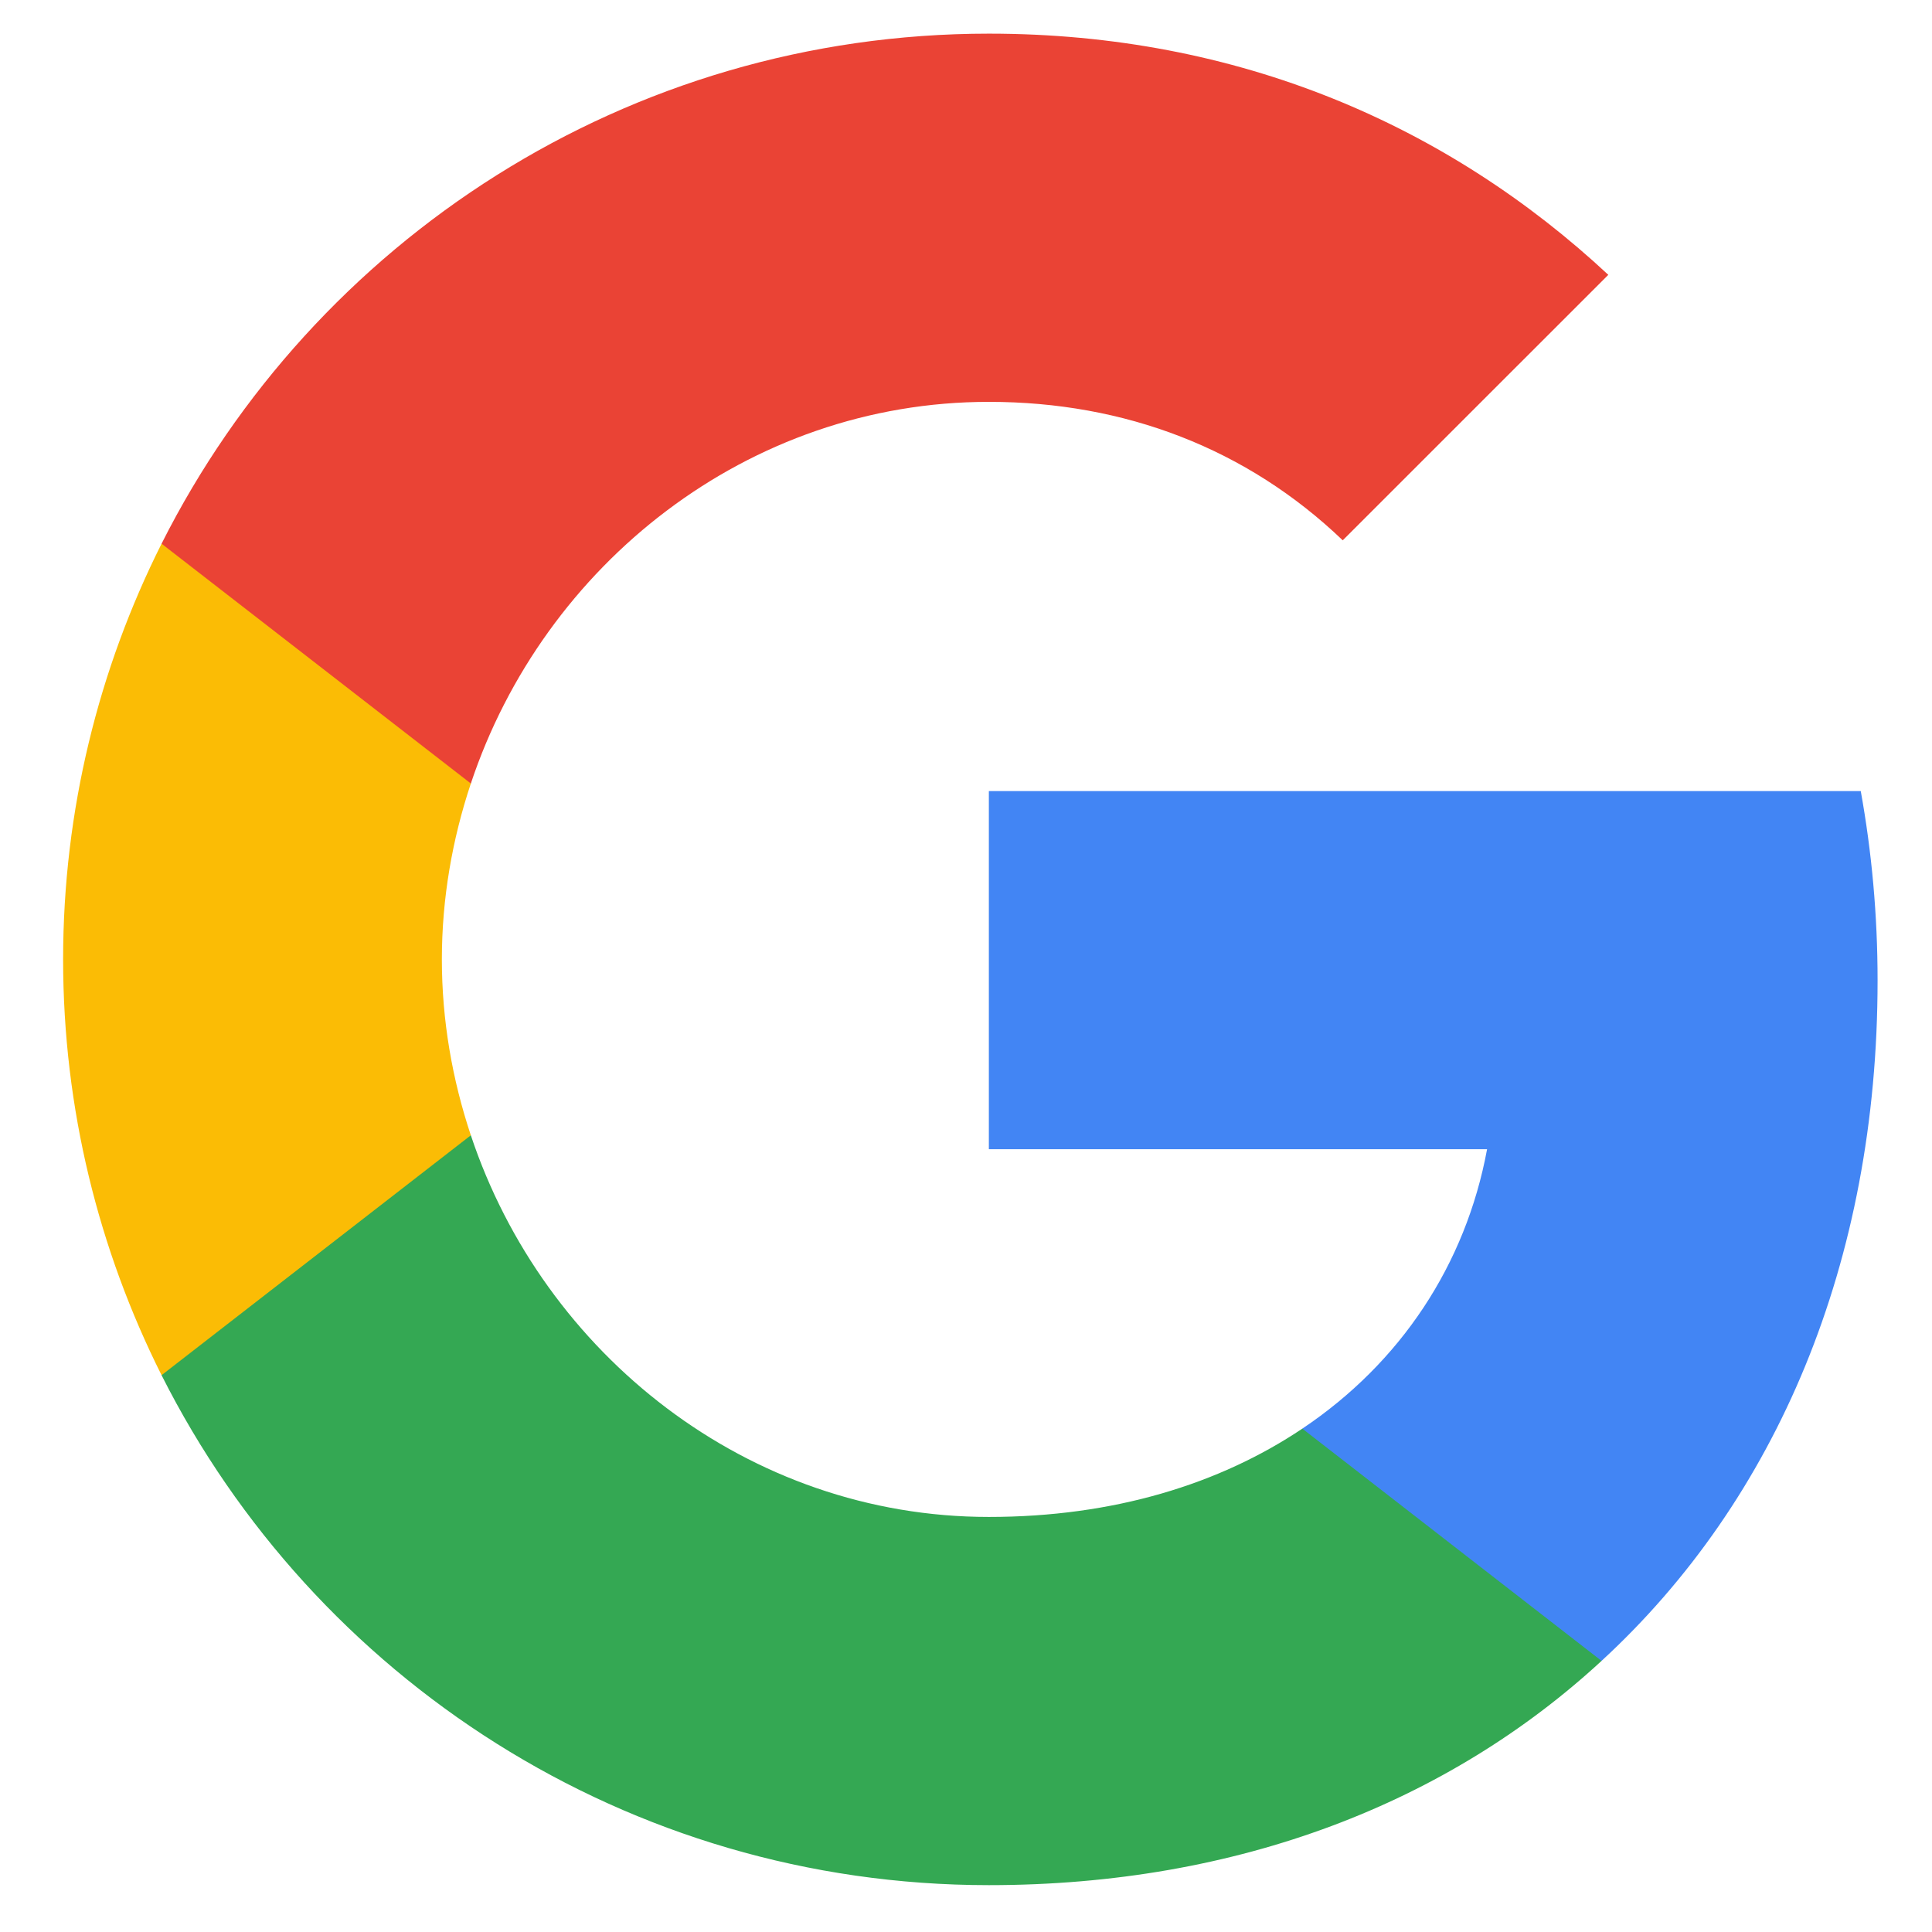 <svg width="24" height="24" viewBox="0 0 24 24" fill="none" xmlns="http://www.w3.org/2000/svg">
<path fill-rule="evenodd" clip-rule="evenodd" d="M23.324 12.18C23.324 11.364 23.251 10.58 23.115 9.827H12.284V14.276H18.473C18.207 15.713 17.396 16.931 16.178 17.747V20.632H19.895C22.07 18.63 23.324 15.682 23.324 12.18Z" fill="#4285F4"/>
<path fill-rule="evenodd" clip-rule="evenodd" d="M12.284 23.418C15.389 23.418 17.992 22.388 19.895 20.632L16.178 17.747C15.149 18.437 13.831 18.844 12.284 18.844C9.289 18.844 6.754 16.821 5.849 14.103H2.007V17.083C3.9 20.841 7.789 23.418 12.284 23.418Z" fill="#34A853"/>
<path fill-rule="evenodd" clip-rule="evenodd" d="M5.849 14.103C5.619 13.413 5.489 12.676 5.489 11.918C5.489 11.16 5.619 10.423 5.849 9.733V6.754H2.007C1.228 8.306 0.784 10.063 0.784 11.918C0.784 13.774 1.228 15.53 2.007 17.083L5.849 14.103Z" fill="#FBBC05"/>
<path fill-rule="evenodd" clip-rule="evenodd" d="M12.284 4.992C13.973 4.992 15.489 5.572 16.68 6.712L19.979 3.414C17.987 1.558 15.384 0.418 12.284 0.418C7.789 0.418 3.9 2.995 2.007 6.754L5.849 9.733C6.754 7.015 9.289 4.992 12.284 4.992Z" fill="#EA4335"/>
</svg>

